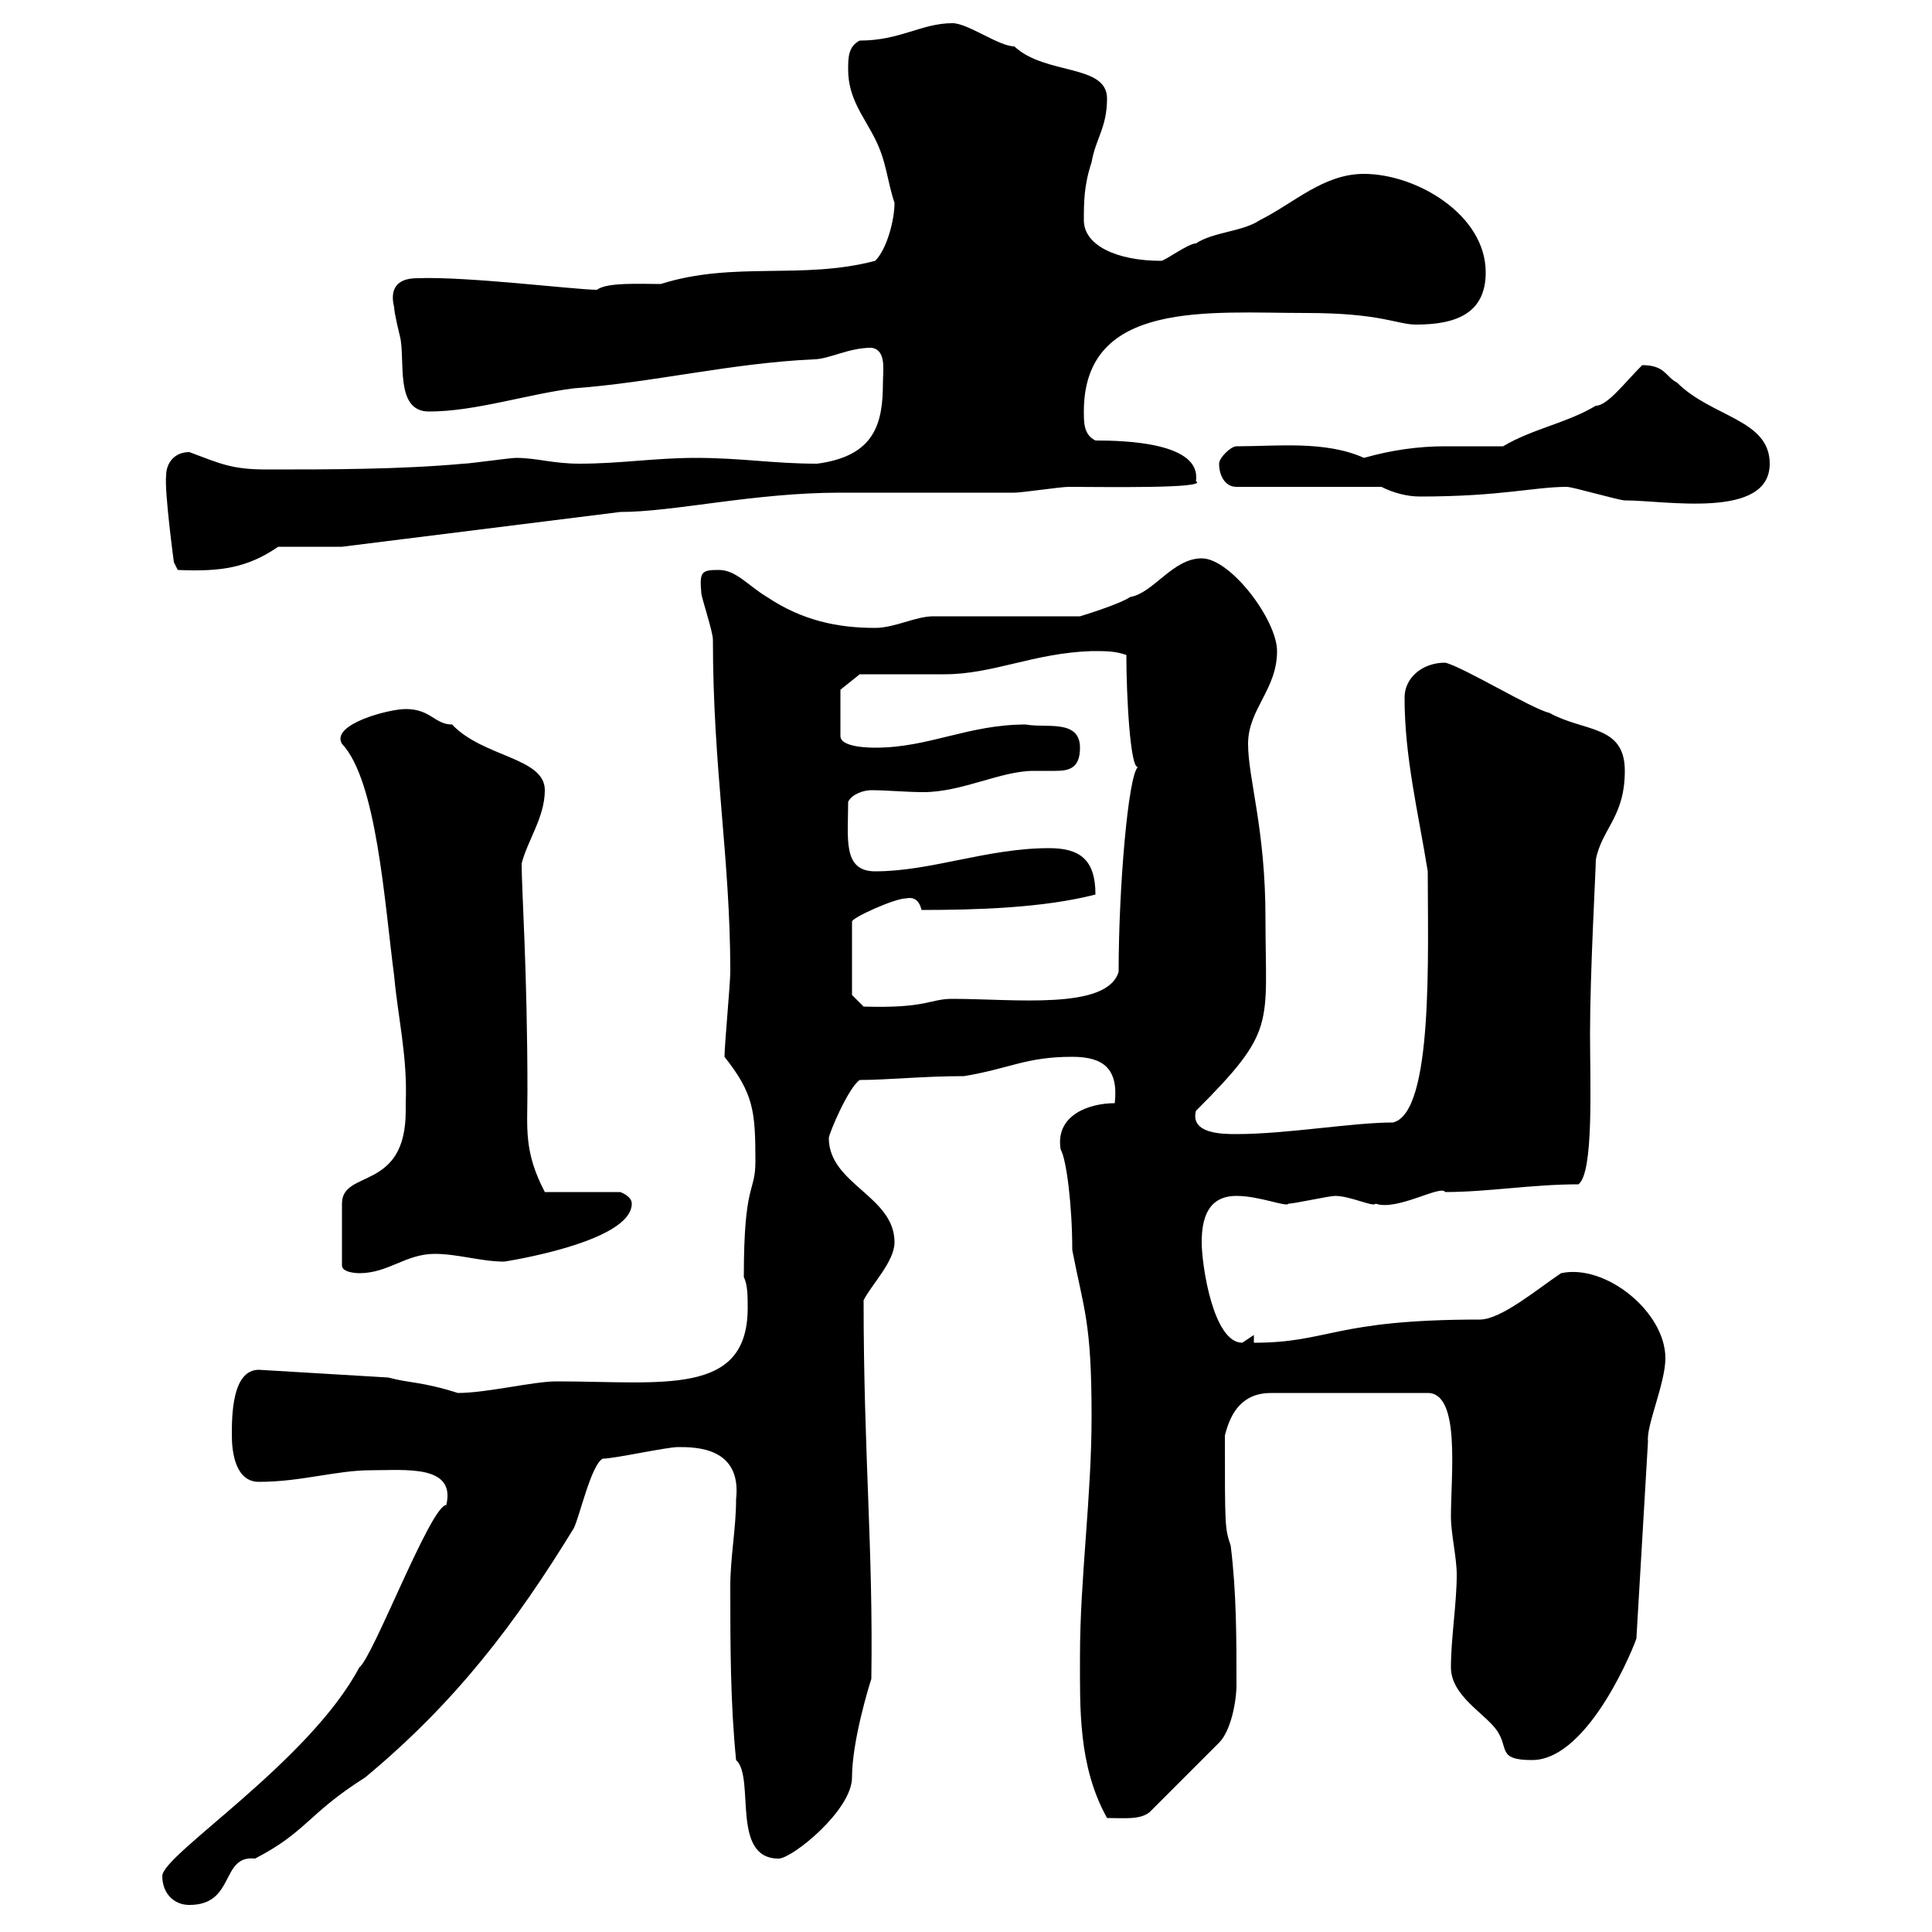 <svg xmlns="http://www.w3.org/2000/svg" xmlns:xlink="http://www.w3.org/1999/xlink" width="300" height="300"><path d="M25.20 291.30C25.20 294 27 295.80 29.40 295.80C36.60 295.80 34.20 288 39.60 288.60C47.70 284.40 47.70 281.70 56.70 276C70.80 264.30 80.10 252 89.10 237.30C90 235.50 91.80 227.40 93.60 226.50C95.40 226.50 103.50 224.70 105.30 224.70C108 224.70 115.20 224.70 114.30 232.80C114.30 237.30 113.40 241.80 113.40 246.30C113.40 255.30 113.40 264.30 114.30 273.30C117.30 276 113.40 288.60 120.90 288.60C123 288.60 132.30 281.10 132.30 276C132.30 270.30 135 261.60 135.30 260.70C135.60 240.30 134.10 225.90 134.10 201.90C135.30 199.50 138.90 195.90 138.90 192.90C138.90 185.70 128.70 183.90 128.70 176.70C128.70 176.10 131.70 168.90 133.50 167.70C137.70 167.70 143.40 167.10 149.70 167.10C156.90 165.90 159.30 164.10 166.50 164.10C171.30 164.10 173.70 165.90 173.10 171.30C169.20 171.30 163.80 173.10 164.70 178.50C165.60 180 166.50 187.20 166.50 194.10C168.30 203.40 169.50 205.20 169.50 219.90C169.50 232.50 167.70 245.10 167.70 257.10C167.70 265.20 167.40 274.20 171.90 282.30C174.60 282.30 177 282.60 178.50 281.40L189.30 270.60C191.10 268.80 192 264.30 192 261.60C192 254.40 192 247.20 191.10 240C190.20 237.30 190.20 237.30 190.20 222.90C191.10 219.30 192.90 216.30 197.40 216.30L221.70 216.30C226.80 216.30 225.30 228.90 225.30 235.50C225.30 238.20 226.20 241.80 226.20 244.50C226.20 249 225.30 254.40 225.30 258.90C225.30 263.40 230.70 266.10 232.50 268.80C234.30 271.50 232.50 273.30 237.90 273.30C246.90 273.30 254.10 254.70 254.10 254.40L255.90 223.80C255.60 221.40 258.60 214.80 258.60 210.90C258.60 203.70 249.30 196.20 242.40 197.70C238.80 200.10 233.10 204.90 229.80 204.90C207 204.90 206.40 208.50 194.70 208.50L194.70 207.30C194.70 207.30 192.90 208.50 192.90 208.50C188.40 208.50 186.60 196.50 186.60 192.90C186.60 189.30 187.50 185.70 192 185.70C195.60 185.70 199.80 187.50 200.10 186.90C201 186.90 206.40 185.70 207.30 185.70C209.70 185.70 213.30 187.50 213.60 186.90C216.90 188.10 223.80 183.90 224.40 185.10C231 185.10 237.90 183.90 245.10 183.90C247.50 182.10 246.90 168.30 246.90 160.50C246.90 150.90 247.80 135 247.80 133.50C248.70 128.70 252.30 126.90 252.30 119.70C252.30 112.50 246 113.70 240.60 110.70C237.90 110.10 227.10 103.50 224.40 102.90C220.80 102.90 218.10 105.30 218.10 108.30C218.10 117.60 220.20 126 221.70 135.30C221.70 148.20 222.60 172.80 216.30 174.30C210 174.30 199.80 176.10 192 176.10C189.90 176.10 184.80 176.10 185.70 172.50C198.30 159.90 196.50 159.30 196.50 142.50C196.50 128.70 193.80 120.90 193.80 115.50C193.80 110.10 198.30 107.10 198.30 101.10C198.30 96.30 191.10 86.70 186.60 86.70C182.10 86.70 179.10 92.10 175.50 92.70C173.70 93.90 167.70 95.70 167.70 95.70L144.90 95.70C142.20 95.70 138.90 97.50 135.90 97.50C129.90 97.50 124.50 96.30 119.10 92.70C116.10 90.90 114.30 88.50 111.60 88.50C108.90 88.50 108.60 88.80 108.90 92.10C108.90 92.70 110.70 98.10 110.70 99.30C110.70 119.40 113.40 133.20 113.40 150.90C113.40 152.70 112.50 162.30 112.50 164.10C117 169.80 117.30 172.50 117.30 180.30C117.30 185.40 115.50 183.30 115.50 198.30C116.10 199.50 116.10 201.30 116.10 203.10C116.10 216.90 102.90 214.50 86.40 214.50C82.80 214.50 75.60 216.30 71.10 216.30C65.40 214.50 63.60 214.80 60.30 213.90L40.20 212.70C36 212.70 36 219.90 36 222.90C36 225.60 36.60 230.10 40.20 230.10C46.80 230.10 52.20 228.30 57.60 228.30C63 228.30 70.80 227.40 69.30 233.70C66.90 233.70 57.90 257.40 55.80 258.90C48 273.60 25.20 288 25.20 291.30ZM63 171.30C63 171.30 63 172.50 63 172.50C63 185.10 53.10 181.50 53.10 186.90L53.10 196.50C53.10 197.70 55.80 197.70 55.80 197.70C60.30 197.70 63 194.70 67.50 194.70C71.10 194.70 74.70 195.90 78.30 195.90C78.30 195.90 98.10 192.90 98.10 186.90C98.10 185.70 96.30 185.10 96.30 185.10L84.60 185.10C81.30 178.80 81.90 175.20 81.90 169.50C81.90 150.90 81 138.30 81 134.10C81.90 130.50 84.60 126.90 84.60 122.70C84.60 117.60 75 117.60 70.20 112.50C67.50 112.50 66.90 110.10 63 110.10C60.30 110.10 51.30 112.50 53.10 115.50C58.50 121.20 59.70 140.10 61.20 151.50C61.80 158.10 63.30 164.10 63 171.30ZM132.30 154.50L132.30 143.10C132.30 142.50 138.90 139.50 140.70 139.50C142.20 139.20 142.80 140.10 143.10 141.30C151.50 141.30 162 141 170.10 138.90C170.10 133.50 167.70 131.70 162.90 131.70C153.30 131.70 144.60 135.30 135.90 135.30C130.80 135.30 131.70 130.20 131.70 124.50C132.30 123.30 134.10 122.70 135.30 122.70C137.70 122.70 140.70 123 143.40 123C149.40 123 155.40 119.70 160.50 119.70C161.40 119.70 162.60 119.70 163.80 119.70C165.90 119.70 167.70 119.40 167.70 116.10C167.70 111.60 162.30 113.10 159.30 112.50C150.30 112.50 144.30 116.10 135.90 116.10C135.30 116.10 130.50 116.10 130.50 114.30L130.50 107.10L133.50 104.70C135.30 104.70 144.90 104.70 146.70 104.70C154.20 104.70 160.50 101.40 169.50 101.10C171.90 101.10 173.10 101.10 174.90 101.70C174.90 108 175.50 119.40 176.70 119.10C175.20 120.30 173.70 137.70 173.70 150.90C171.90 156.90 157.50 155.10 147.90 155.10C144.30 155.10 144 156.60 134.10 156.30ZM25.80 73.80C25.50 76.20 27 87.30 27 87.30L27.60 88.50C34.20 88.80 38.40 88.20 43.20 84.90L53.10 84.90L96.30 79.50C104.70 79.50 117 76.50 130.50 76.50C133.50 76.50 155.10 76.50 157.50 76.50C158.70 76.50 164.70 75.60 165.90 75.60C171.30 75.60 187.80 75.90 185.70 74.70C186.60 68.70 174.60 68.40 170.10 68.40C168.30 67.50 168.30 65.70 168.30 63.90C168.30 46.50 187.80 48.60 202.80 48.60C214.50 48.60 216.90 50.40 219.90 50.40C226.20 50.40 230.70 48.60 230.70 42.30C230.70 33.30 219.90 27 211.80 27C205.50 27 201 31.50 195.60 34.20C192.90 36 188.40 36 185.70 37.80C184.50 37.80 180.90 40.50 180.30 40.50C173.40 40.50 168.30 38.10 168.30 34.20C168.30 31.50 168.30 28.80 169.50 25.20C170.10 21.60 171.90 19.80 171.90 15.30C171.90 9.90 162.30 11.70 157.50 7.20C155.10 7.20 150.30 3.60 147.90 3.60C143.10 3.60 139.80 6.30 133.50 6.30C131.70 7.20 131.70 9 131.70 10.80C131.70 15.30 134.10 18 135.90 21.60C137.70 25.20 137.70 27.90 138.90 31.50C138.90 34.20 137.70 38.70 135.90 40.50C124.50 43.50 114 40.50 102.60 44.10C99.60 44.10 94.20 43.80 92.70 45C89.40 45 72.60 42.90 64.80 43.20C61.20 43.20 60.60 45.30 61.20 47.70C61.20 48.60 62.10 52.20 62.10 52.20C63 55.80 61.20 63.90 66.60 63.90C73.80 63.90 81.90 61.20 89.10 60.30C101.40 59.40 113.40 56.40 126.30 55.80C128.70 55.80 131.70 54 135.30 54C137.70 54.30 137.10 57.60 137.10 59.40C137.10 65.70 135.90 70.80 126.90 72C120 72 115.20 71.10 108 71.10C101.70 71.10 96.30 72 90 72C85.80 72 83.40 71.10 80.10 71.10C79.20 71.10 72.90 72 72 72C62.10 72.90 51.30 72.90 41.40 72.90C36 72.90 34.20 72 29.40 70.20C27 70.20 25.80 72 25.80 73.80ZM243.30 75.60C244.20 75.60 251.40 77.70 252.30 77.70C258.60 77.70 274.80 80.70 274.80 72C274.80 65.10 265.80 64.80 260.40 59.40C258.60 58.50 258.60 56.70 255 56.70C252.30 59.40 249.60 63 247.80 63C243.30 65.70 237.90 66.60 233.40 69.30C230.70 69.30 227.70 69.30 224.40 69.30C220.20 69.30 216 69.90 211.80 71.10C205.80 68.40 198.30 69.30 192 69.30C191.10 69.30 189.30 71.10 189.30 72C189.30 73.80 190.20 75.60 192 75.60L214.50 75.60C216.30 76.50 218.40 77.10 220.50 77.10C233.10 77.10 238.20 75.60 243.30 75.60Z"/></svg>